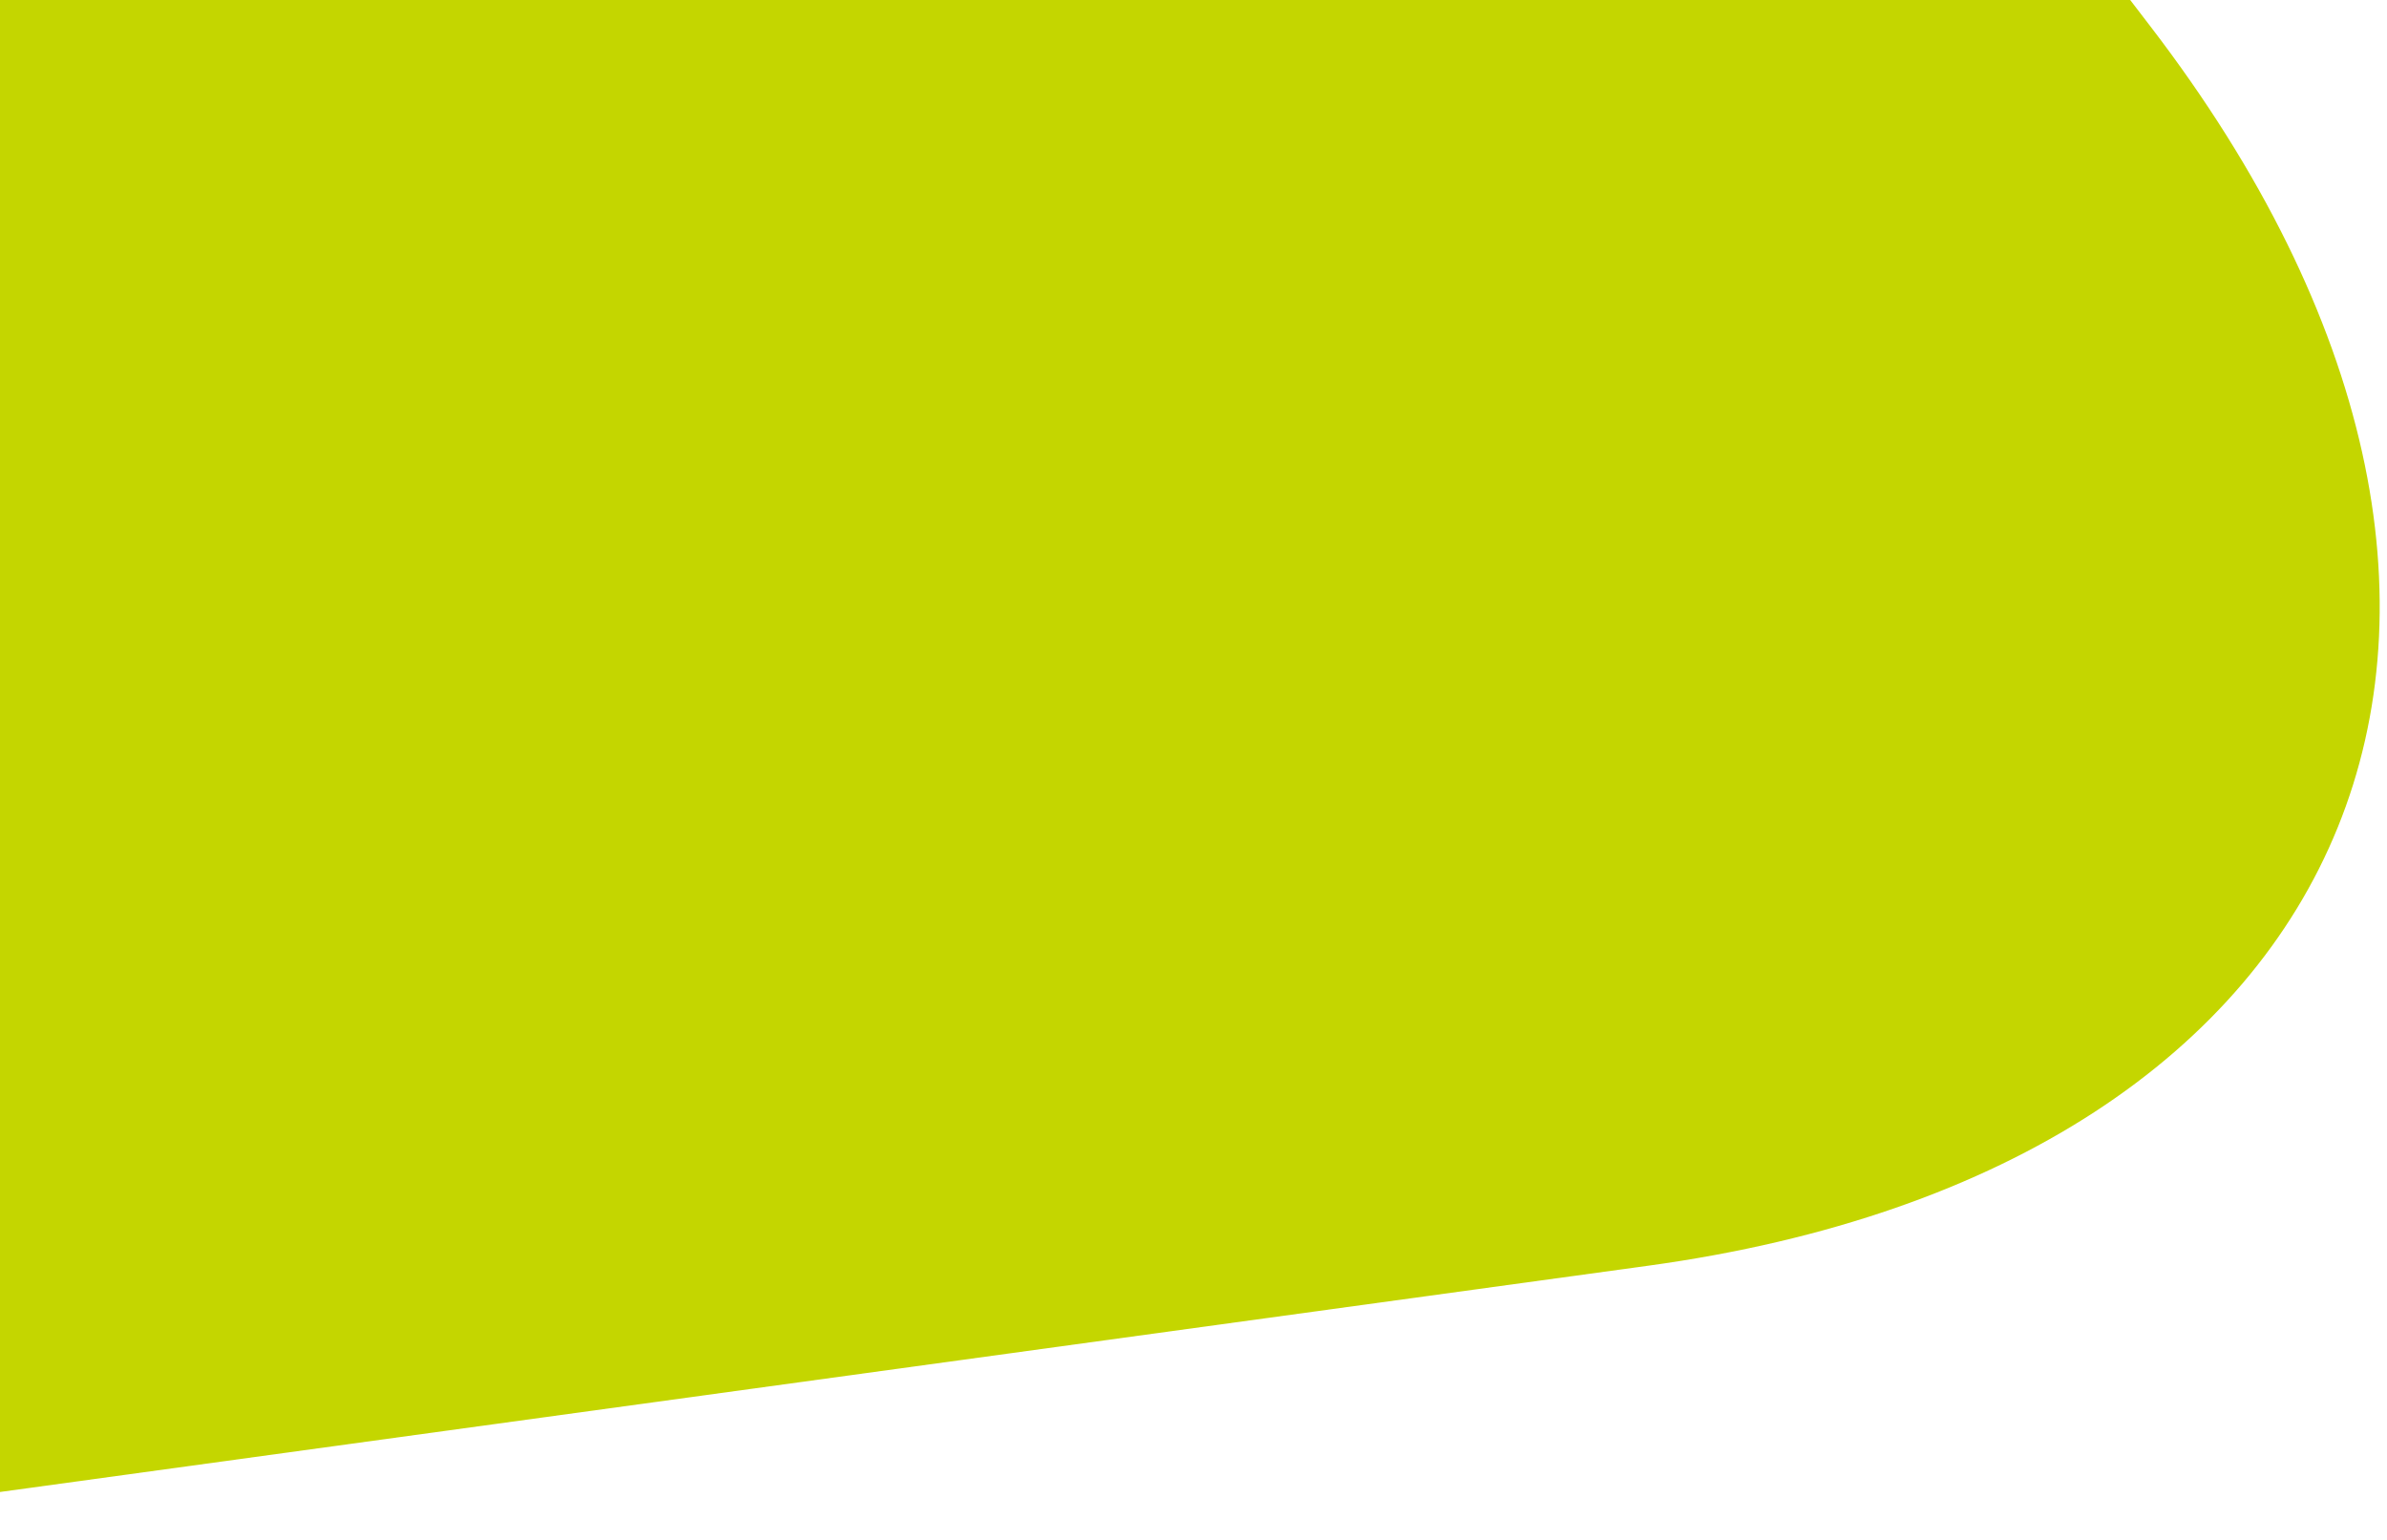 <svg width="327" height="211" viewBox="0 0 327 211" fill="none" xmlns="http://www.w3.org/2000/svg">
<g clip-path="url(#clip0_19071_106674)">
<path d="M-35.214 209.209C-134.18 222.804 -184.203 157.508 -146.352 64.158L-46.528 -182.061C-8.709 -275.41 72.301 -286.484 133.416 -206.73L294.641 3.681C355.756 83.435 324.769 159.806 225.803 173.401L-35.246 209.241H-35.214V209.209ZM47.512 -164.157C60.828 -166.008 70.172 -178.39 68.36 -191.826C66.517 -205.262 54.249 -214.709 40.965 -212.89C27.649 -211.039 18.305 -198.656 20.117 -185.22C21.928 -171.784 34.196 -162.338 47.512 -164.157Z" fill="#C4D600"/>
</g>
<defs>
<clipPath id="clip0_19071_106674">
<rect width="327" height="211" fill="white"/>
</clipPath>
</defs>
</svg>
